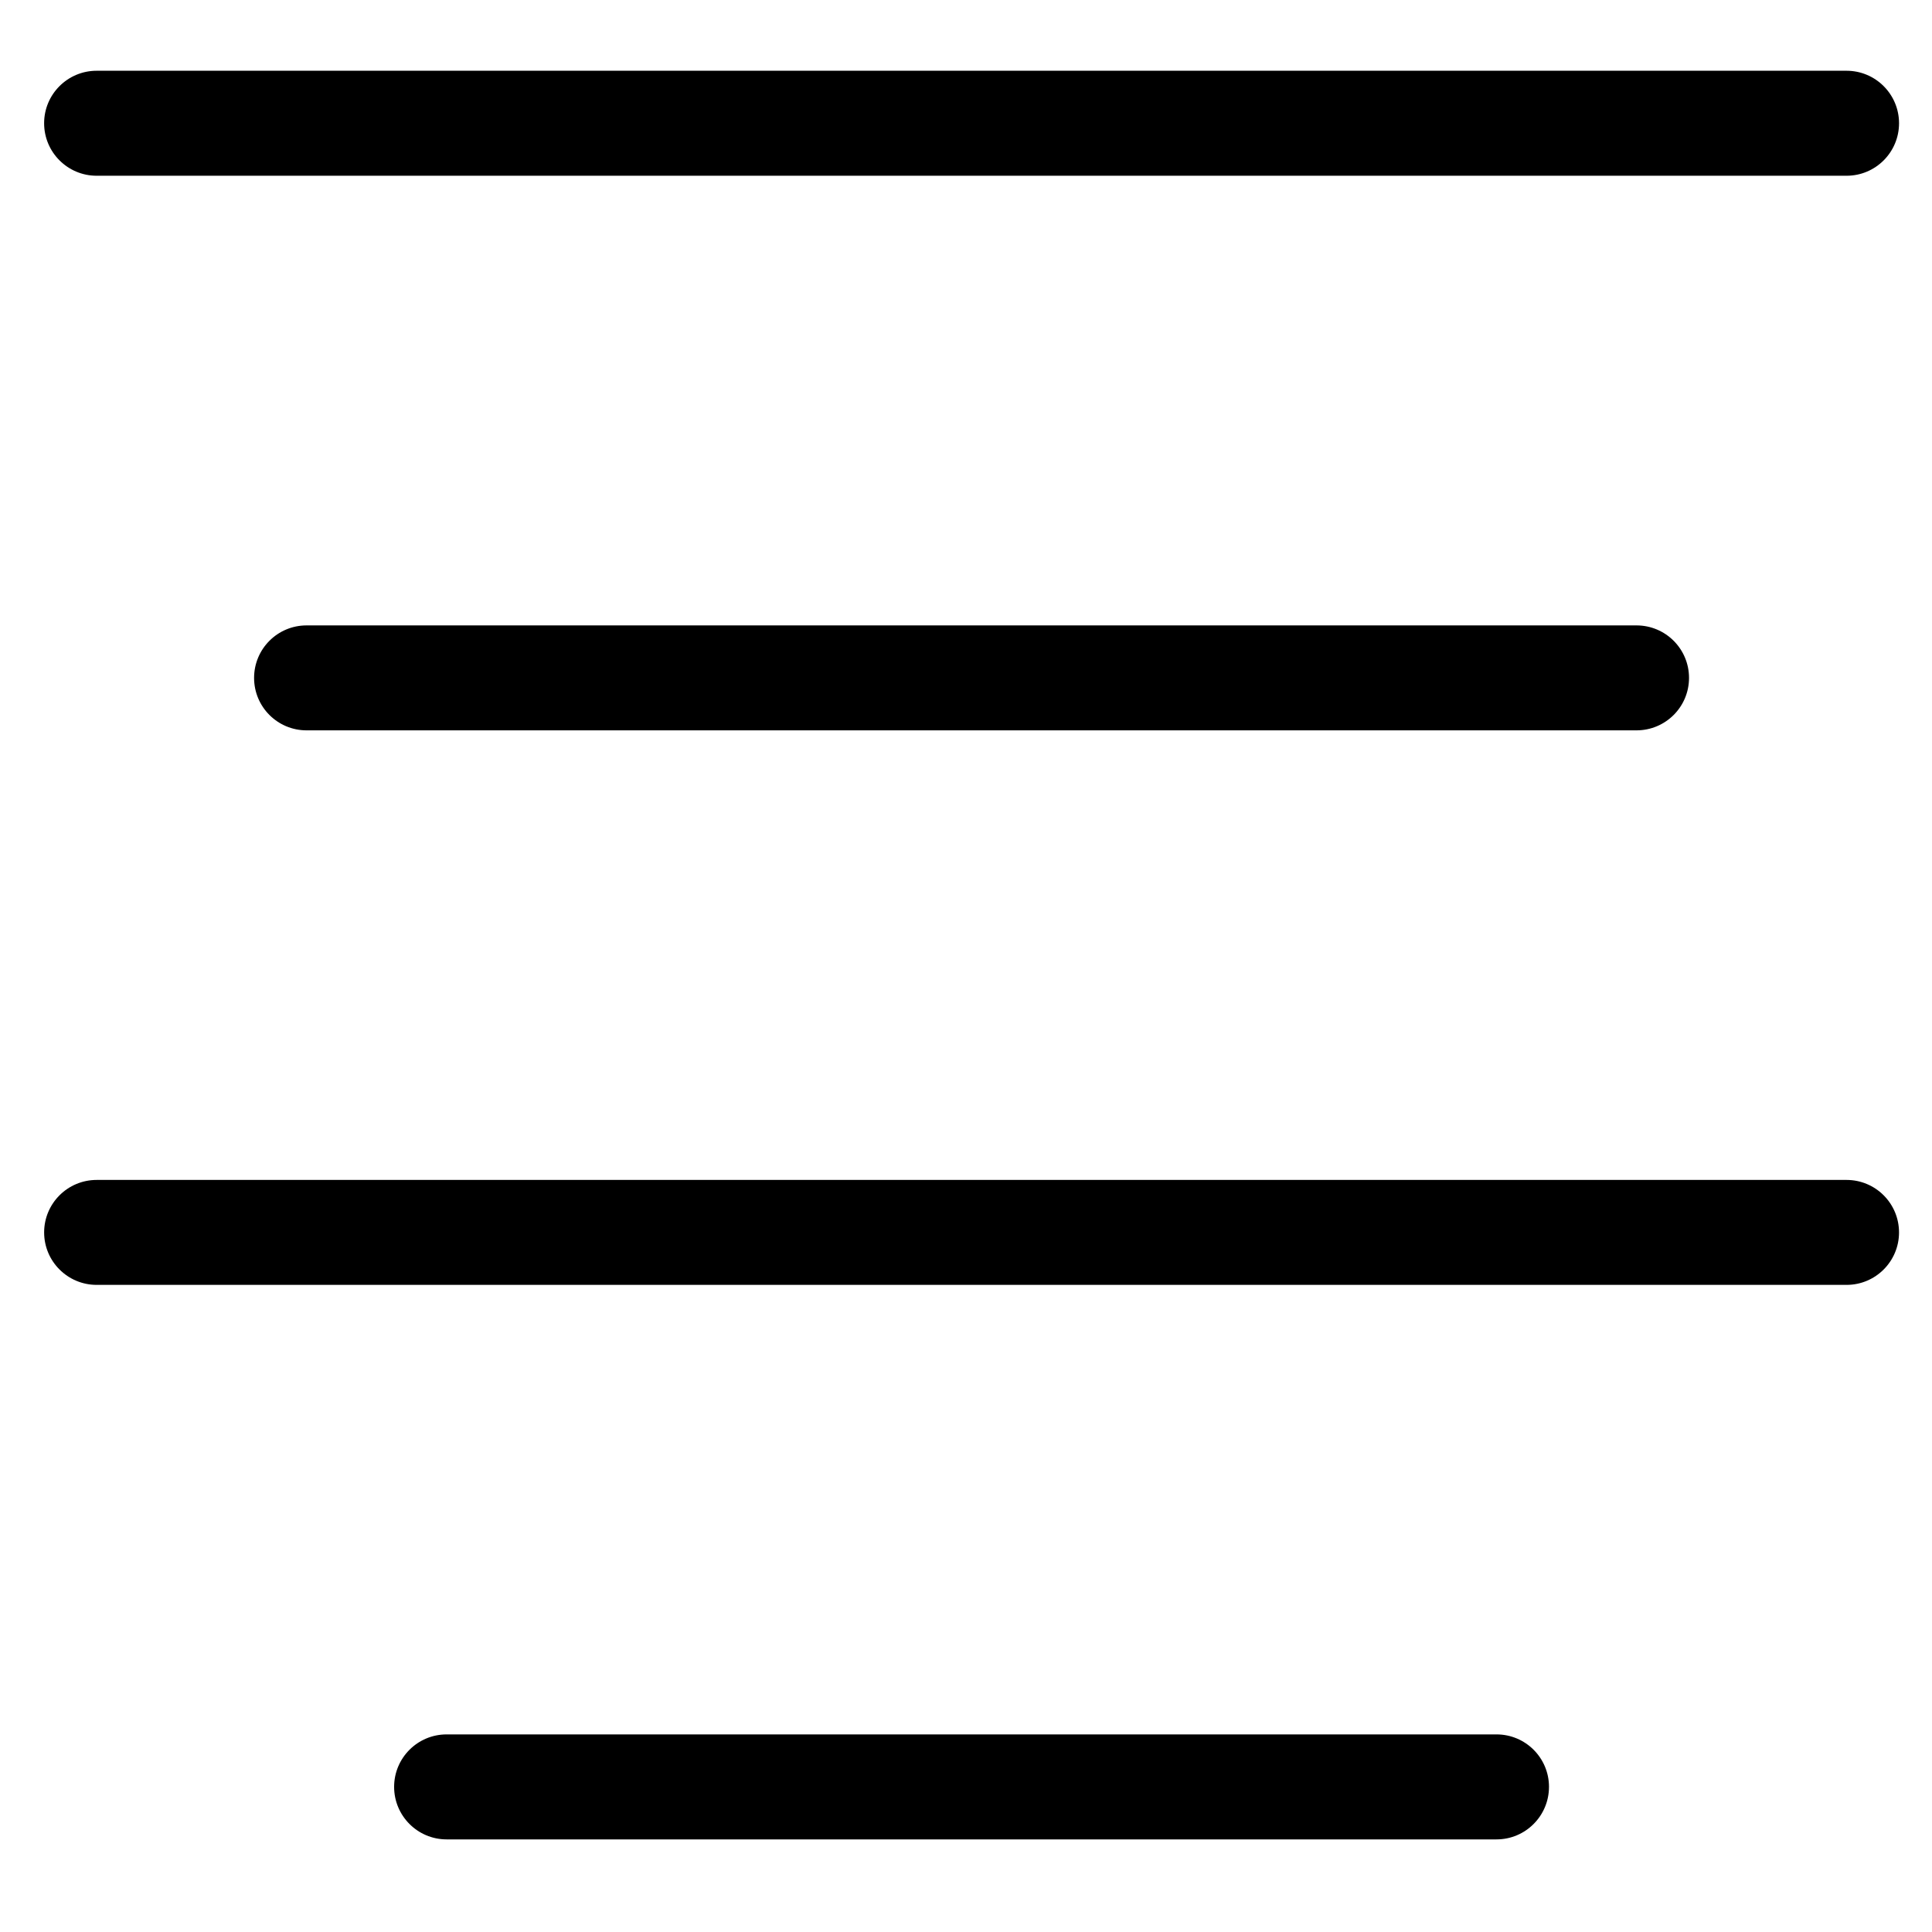 <?xml version="1.0" encoding="UTF-8"?>
<!-- Uploaded to: SVG Repo, www.svgrepo.com, Generator: SVG Repo Mixer Tools -->
<svg fill="#000000" width="800px" height="800px" version="1.1" viewBox="144 144 512 512" xmlns="http://www.w3.org/2000/svg">
 <g>
  <path d="m554.5 617.54c0-7.68-6.227-13.906-13.906-13.906h-278.23c-7.691 0-13.918 6.227-13.918 13.906 0 7.68 6.227 13.918 13.918 13.918h278.23c7.676 0 13.902-6.238 13.902-13.918z"/>
  <path d="m647.26 470.6c0-7.68-6.227-13.906-13.906-13.906h-463.74c-7.68 0-13.918 6.227-13.918 13.906 0 7.68 6.238 13.906 13.918 13.906h463.75c7.672 0 13.898-6.227 13.898-13.906z"/>
  <path d="m577.69 337.55c7.691 0 13.918-6.219 13.918-13.906 0-7.68-6.227-13.906-13.918-13.906h-352.45c-7.68 0-13.906 6.227-13.906 13.906 0 7.691 6.227 13.906 13.906 13.906z"/>
  <path d="m633.35 162.75h-463.74c-7.68 0-13.918 6.227-13.918 13.906 0 7.691 6.238 13.918 13.918 13.918h463.75c7.68 0 13.906-6.227 13.906-13.918-0.008-7.68-6.234-13.906-13.914-13.906z"/>
 </g>
</svg>